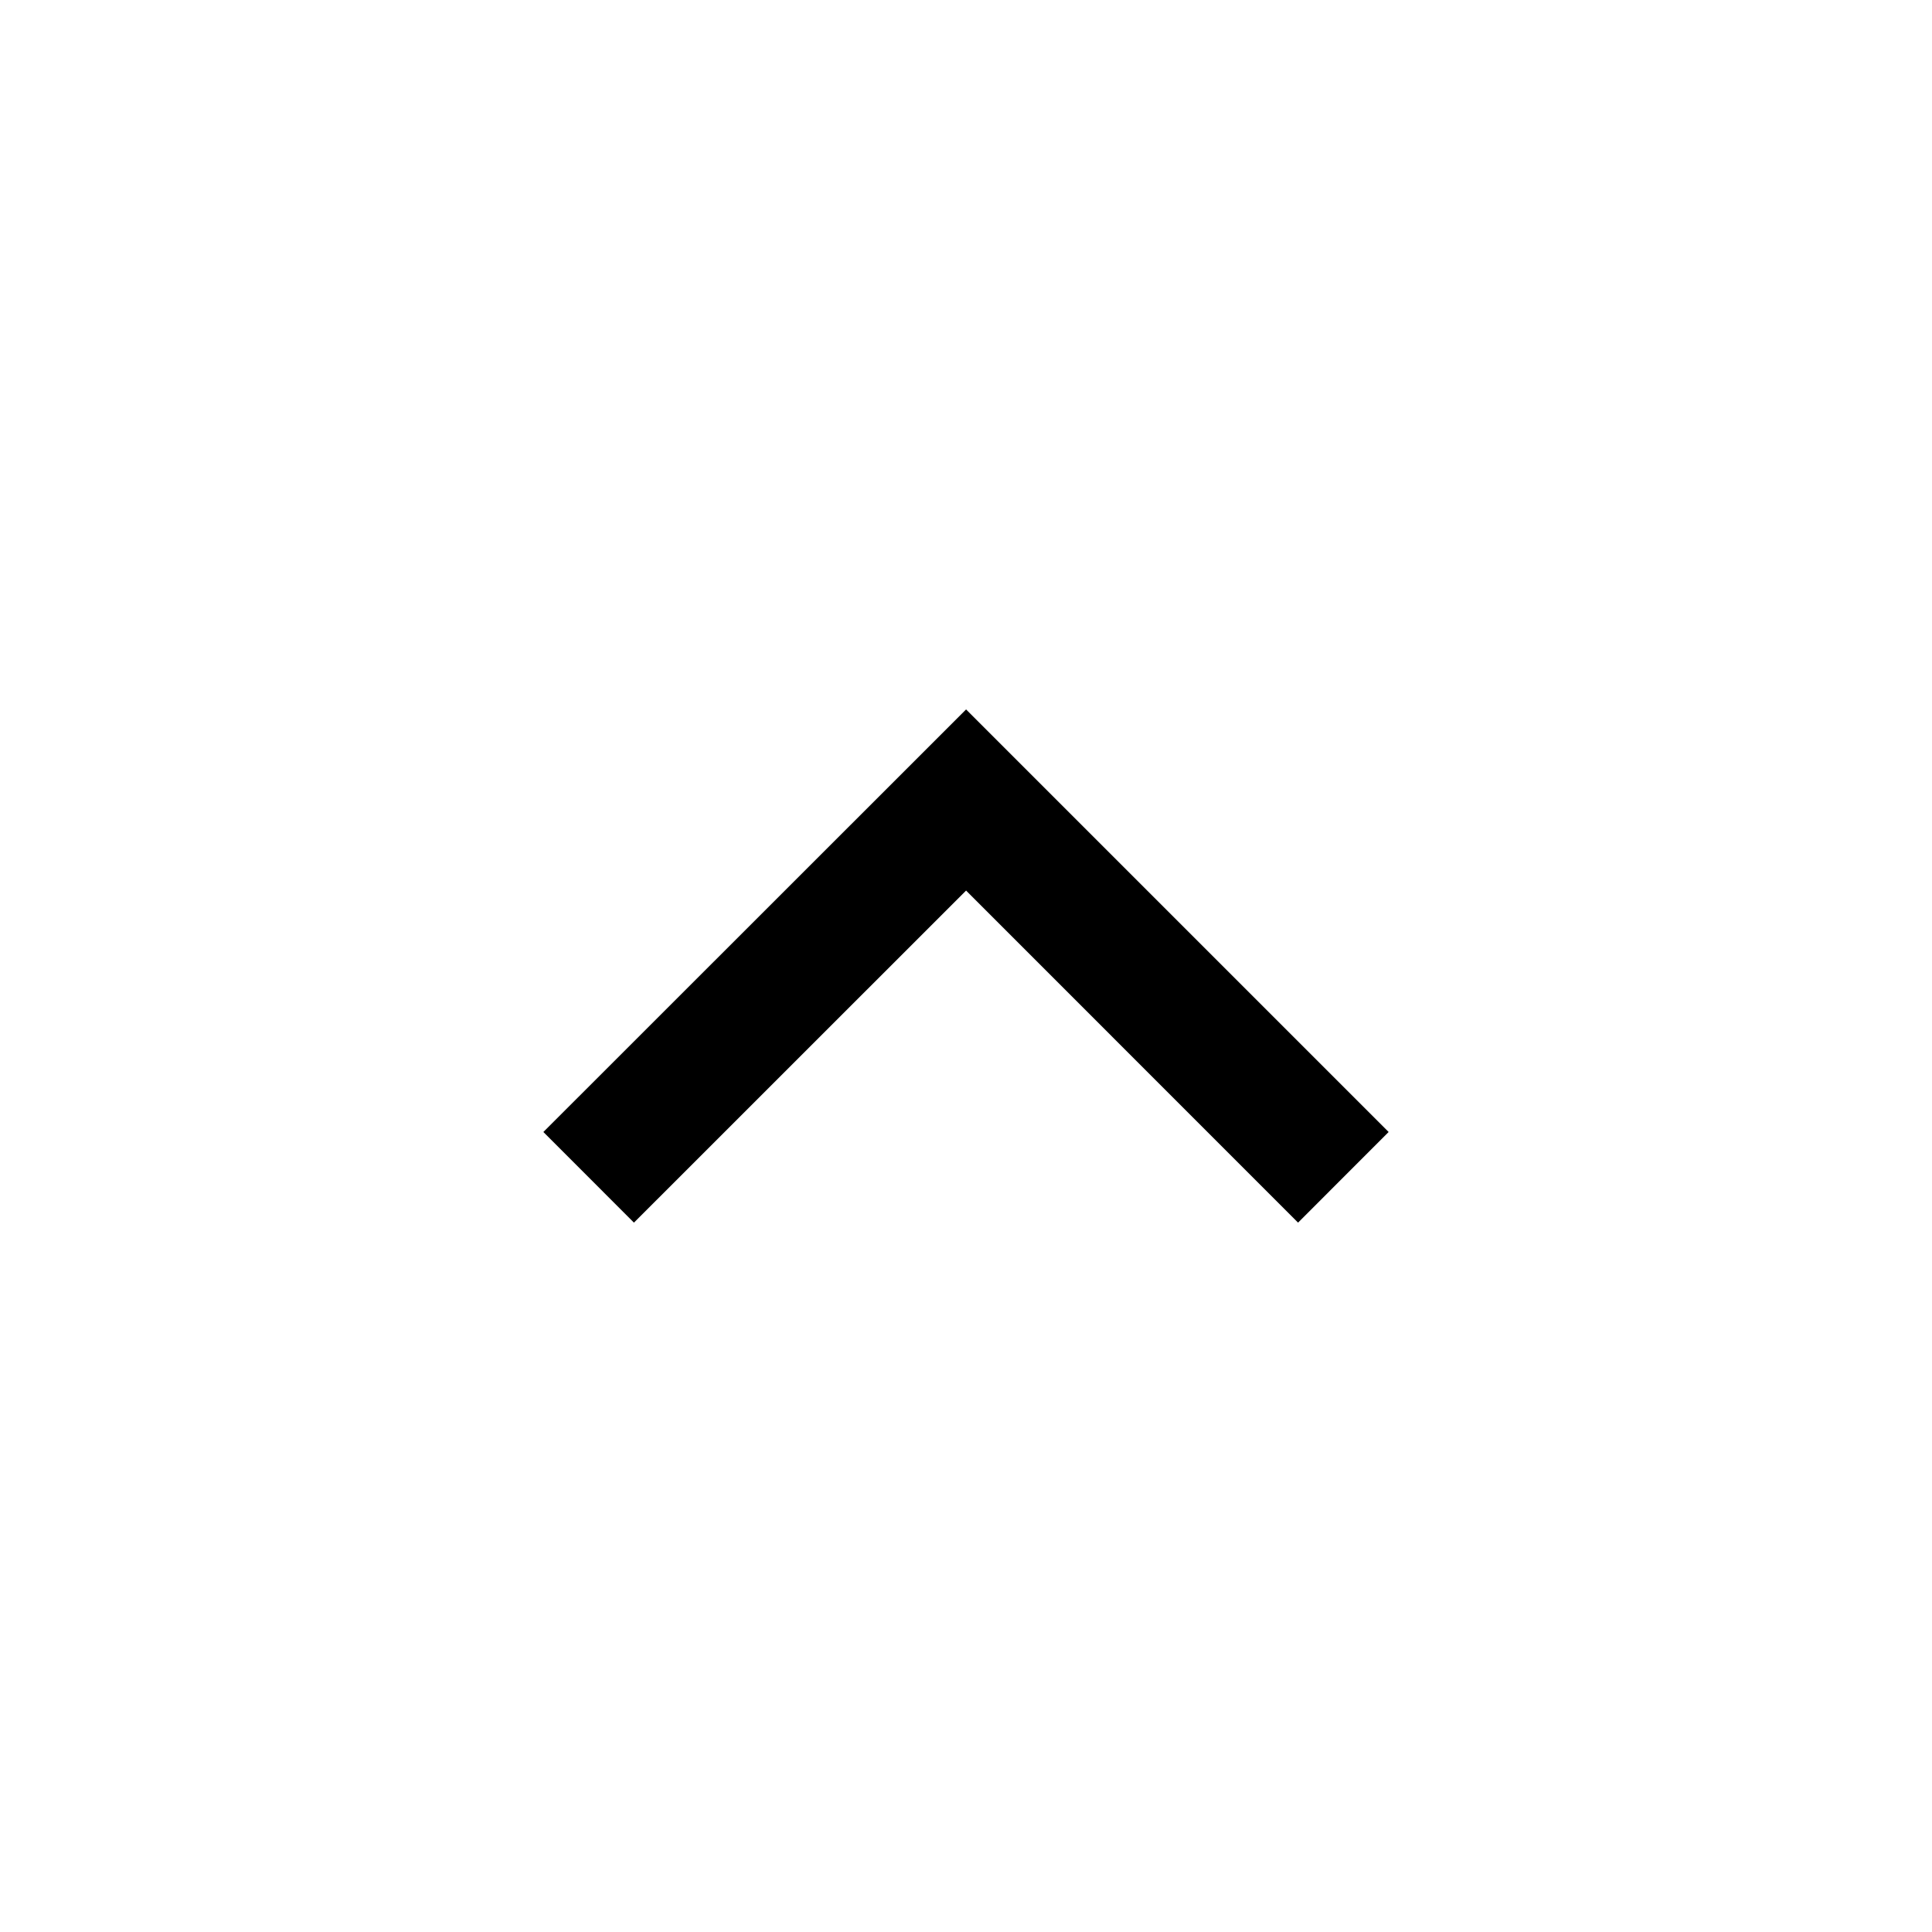 <svg width="24" height="24" viewBox="0 0 24 24" fill="none" xmlns="http://www.w3.org/2000/svg">
<path d="M12.002 8.814L17.25 14.062L16.125 15.188L12.001 11.063L7.875 15.188L6.75 14.062L12 8.814V8.812L12.001 8.813L12.002 8.812V8.814Z" fill="black"/>
</svg>
